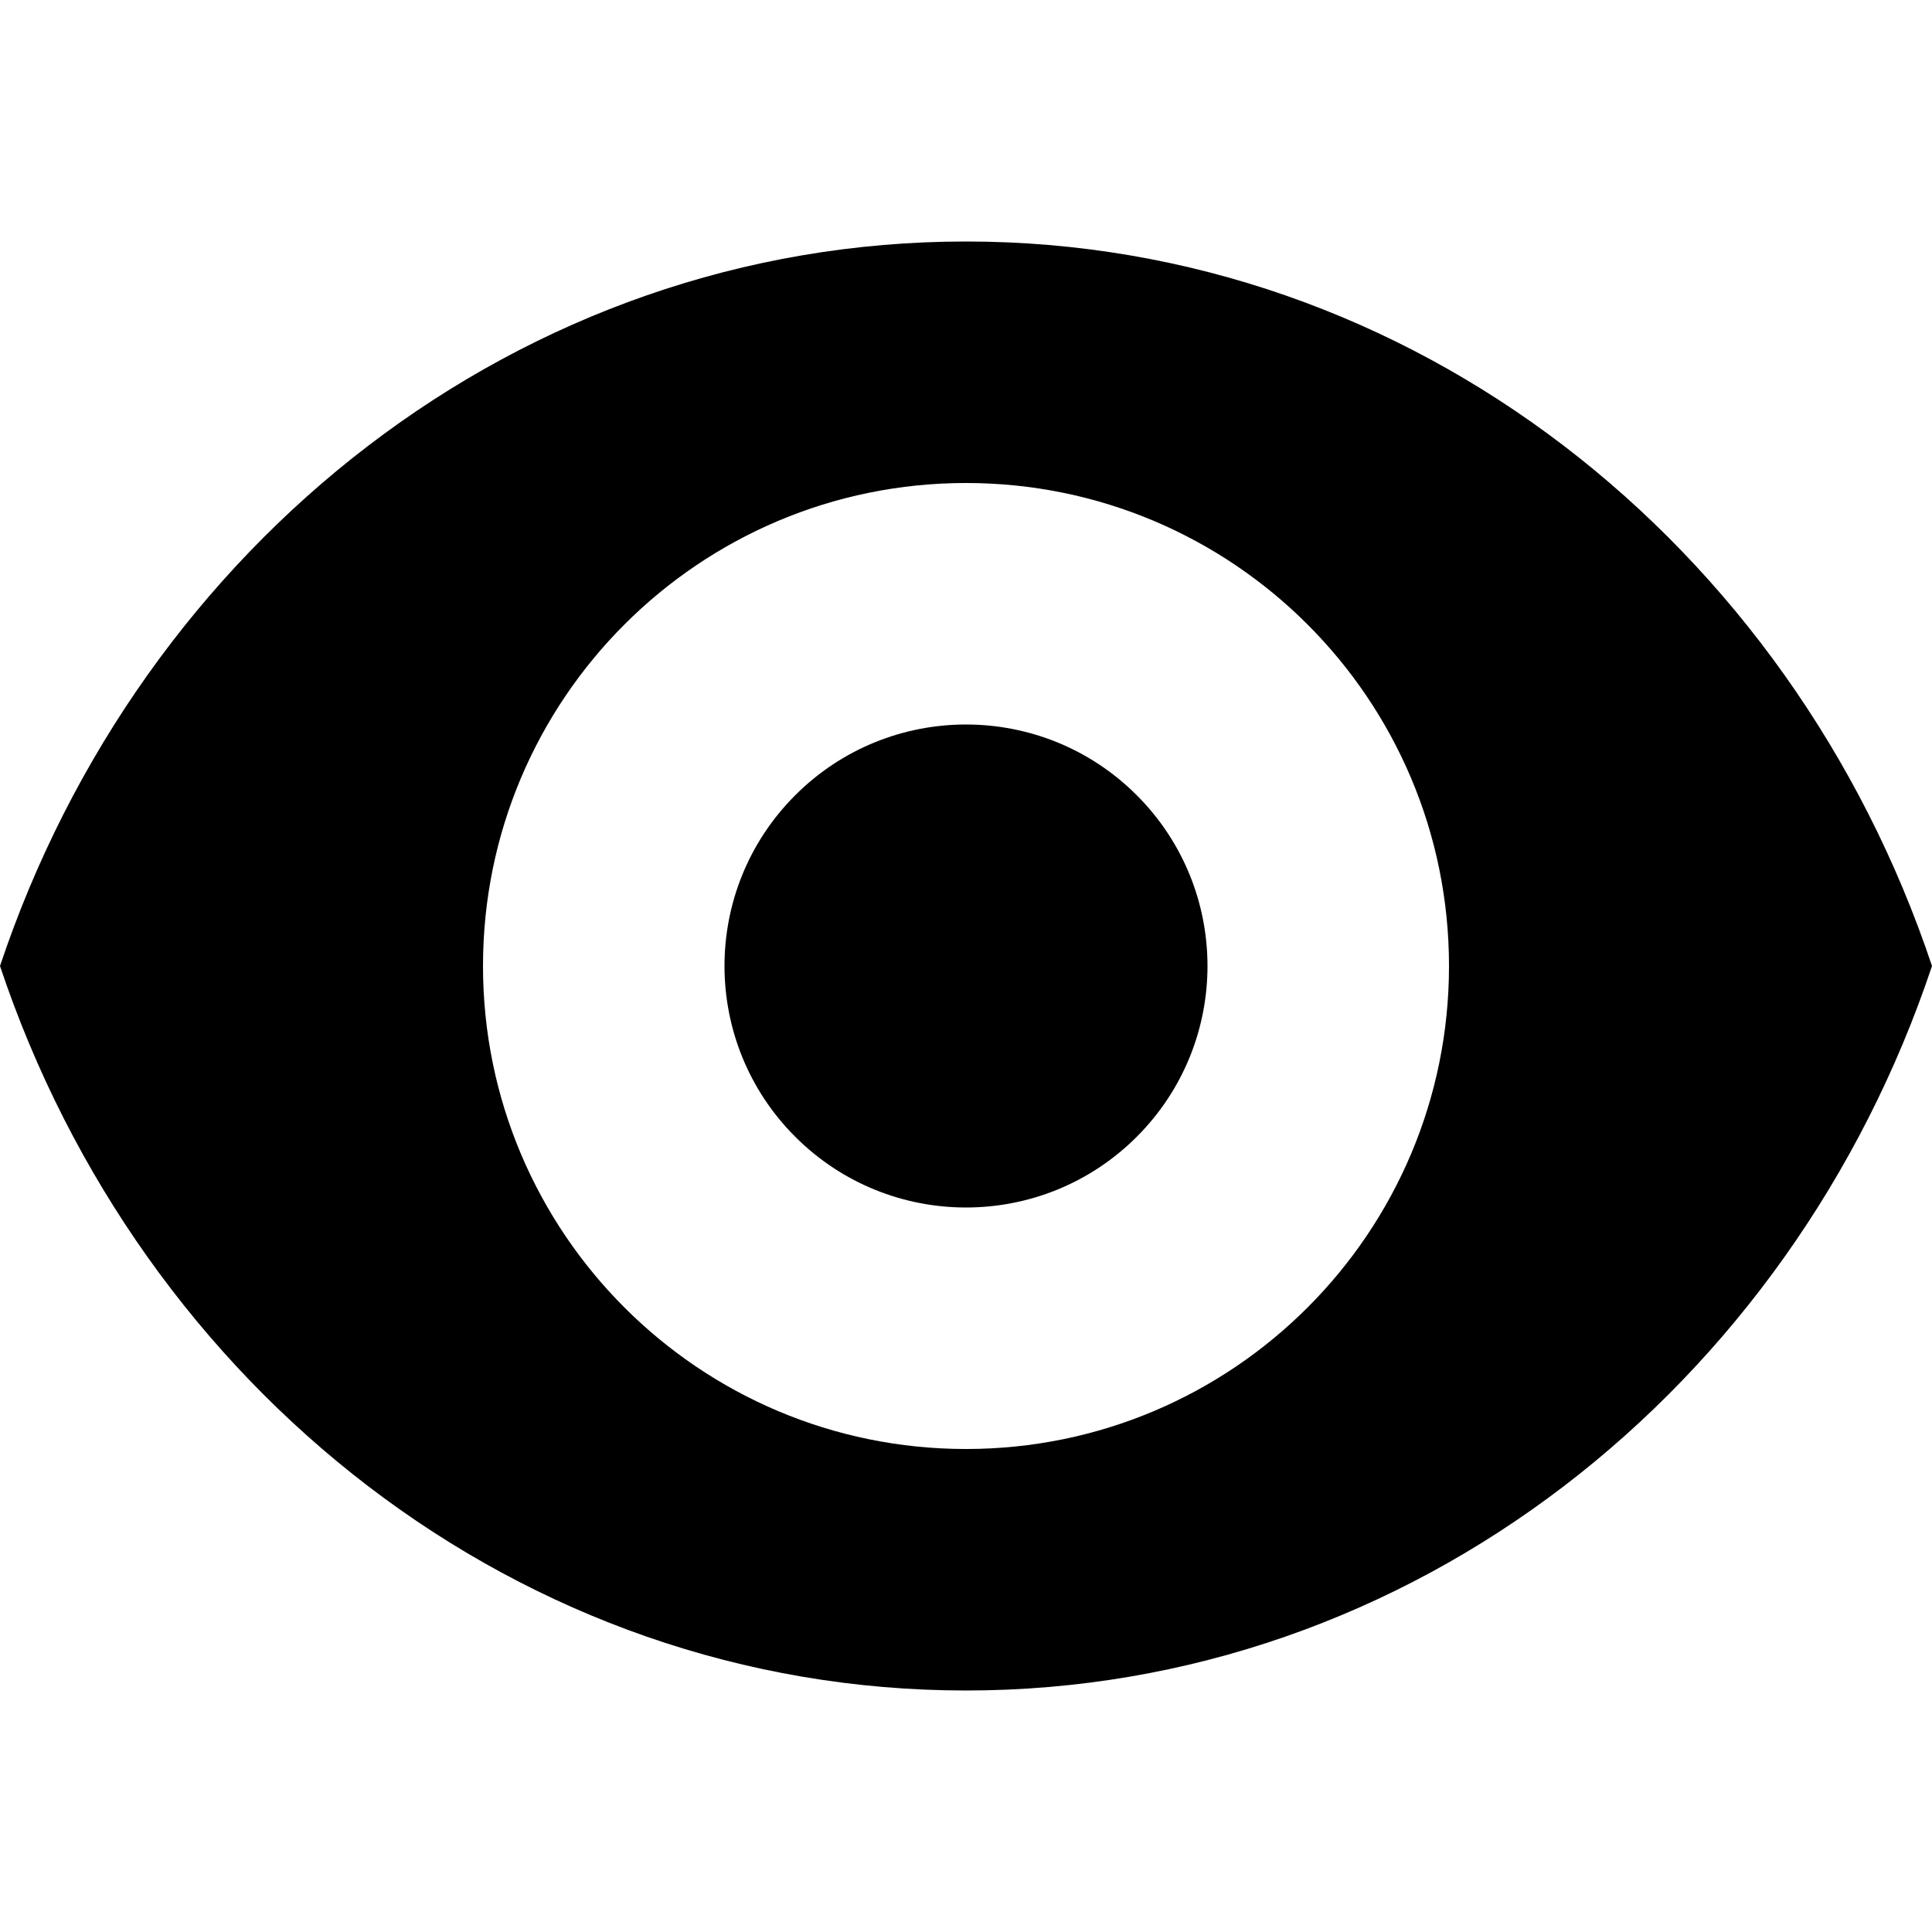 <svg id="Capa_1" enable-background="new 0 0 515.556 515.556" height="512" viewBox="0 0 515.556 515.556" width="512" xmlns="http://www.w3.org/2000/svg"><path d="m257.778 64.444c-119.112 0-220.169 80.774-257.778 193.334 37.609 112.56 138.666 193.333 257.778 193.333s220.169-80.774 257.778-193.333c-37.609-112.56-138.666-193.334-257.778-193.334zm0 322.223c-71.184 0-128.889-57.706-128.889-128.889 0-71.184 57.705-128.889 128.889-128.889s128.889 57.705 128.889 128.889c0 71.182-57.705 128.889-128.889 128.889z"/><path d="m303.347 212.209c25.167 25.167 25.167 65.971 0 91.138s-65.971 25.167-91.138 0-25.167-65.971 0-91.138 65.971-25.167 91.138 0"/></svg>